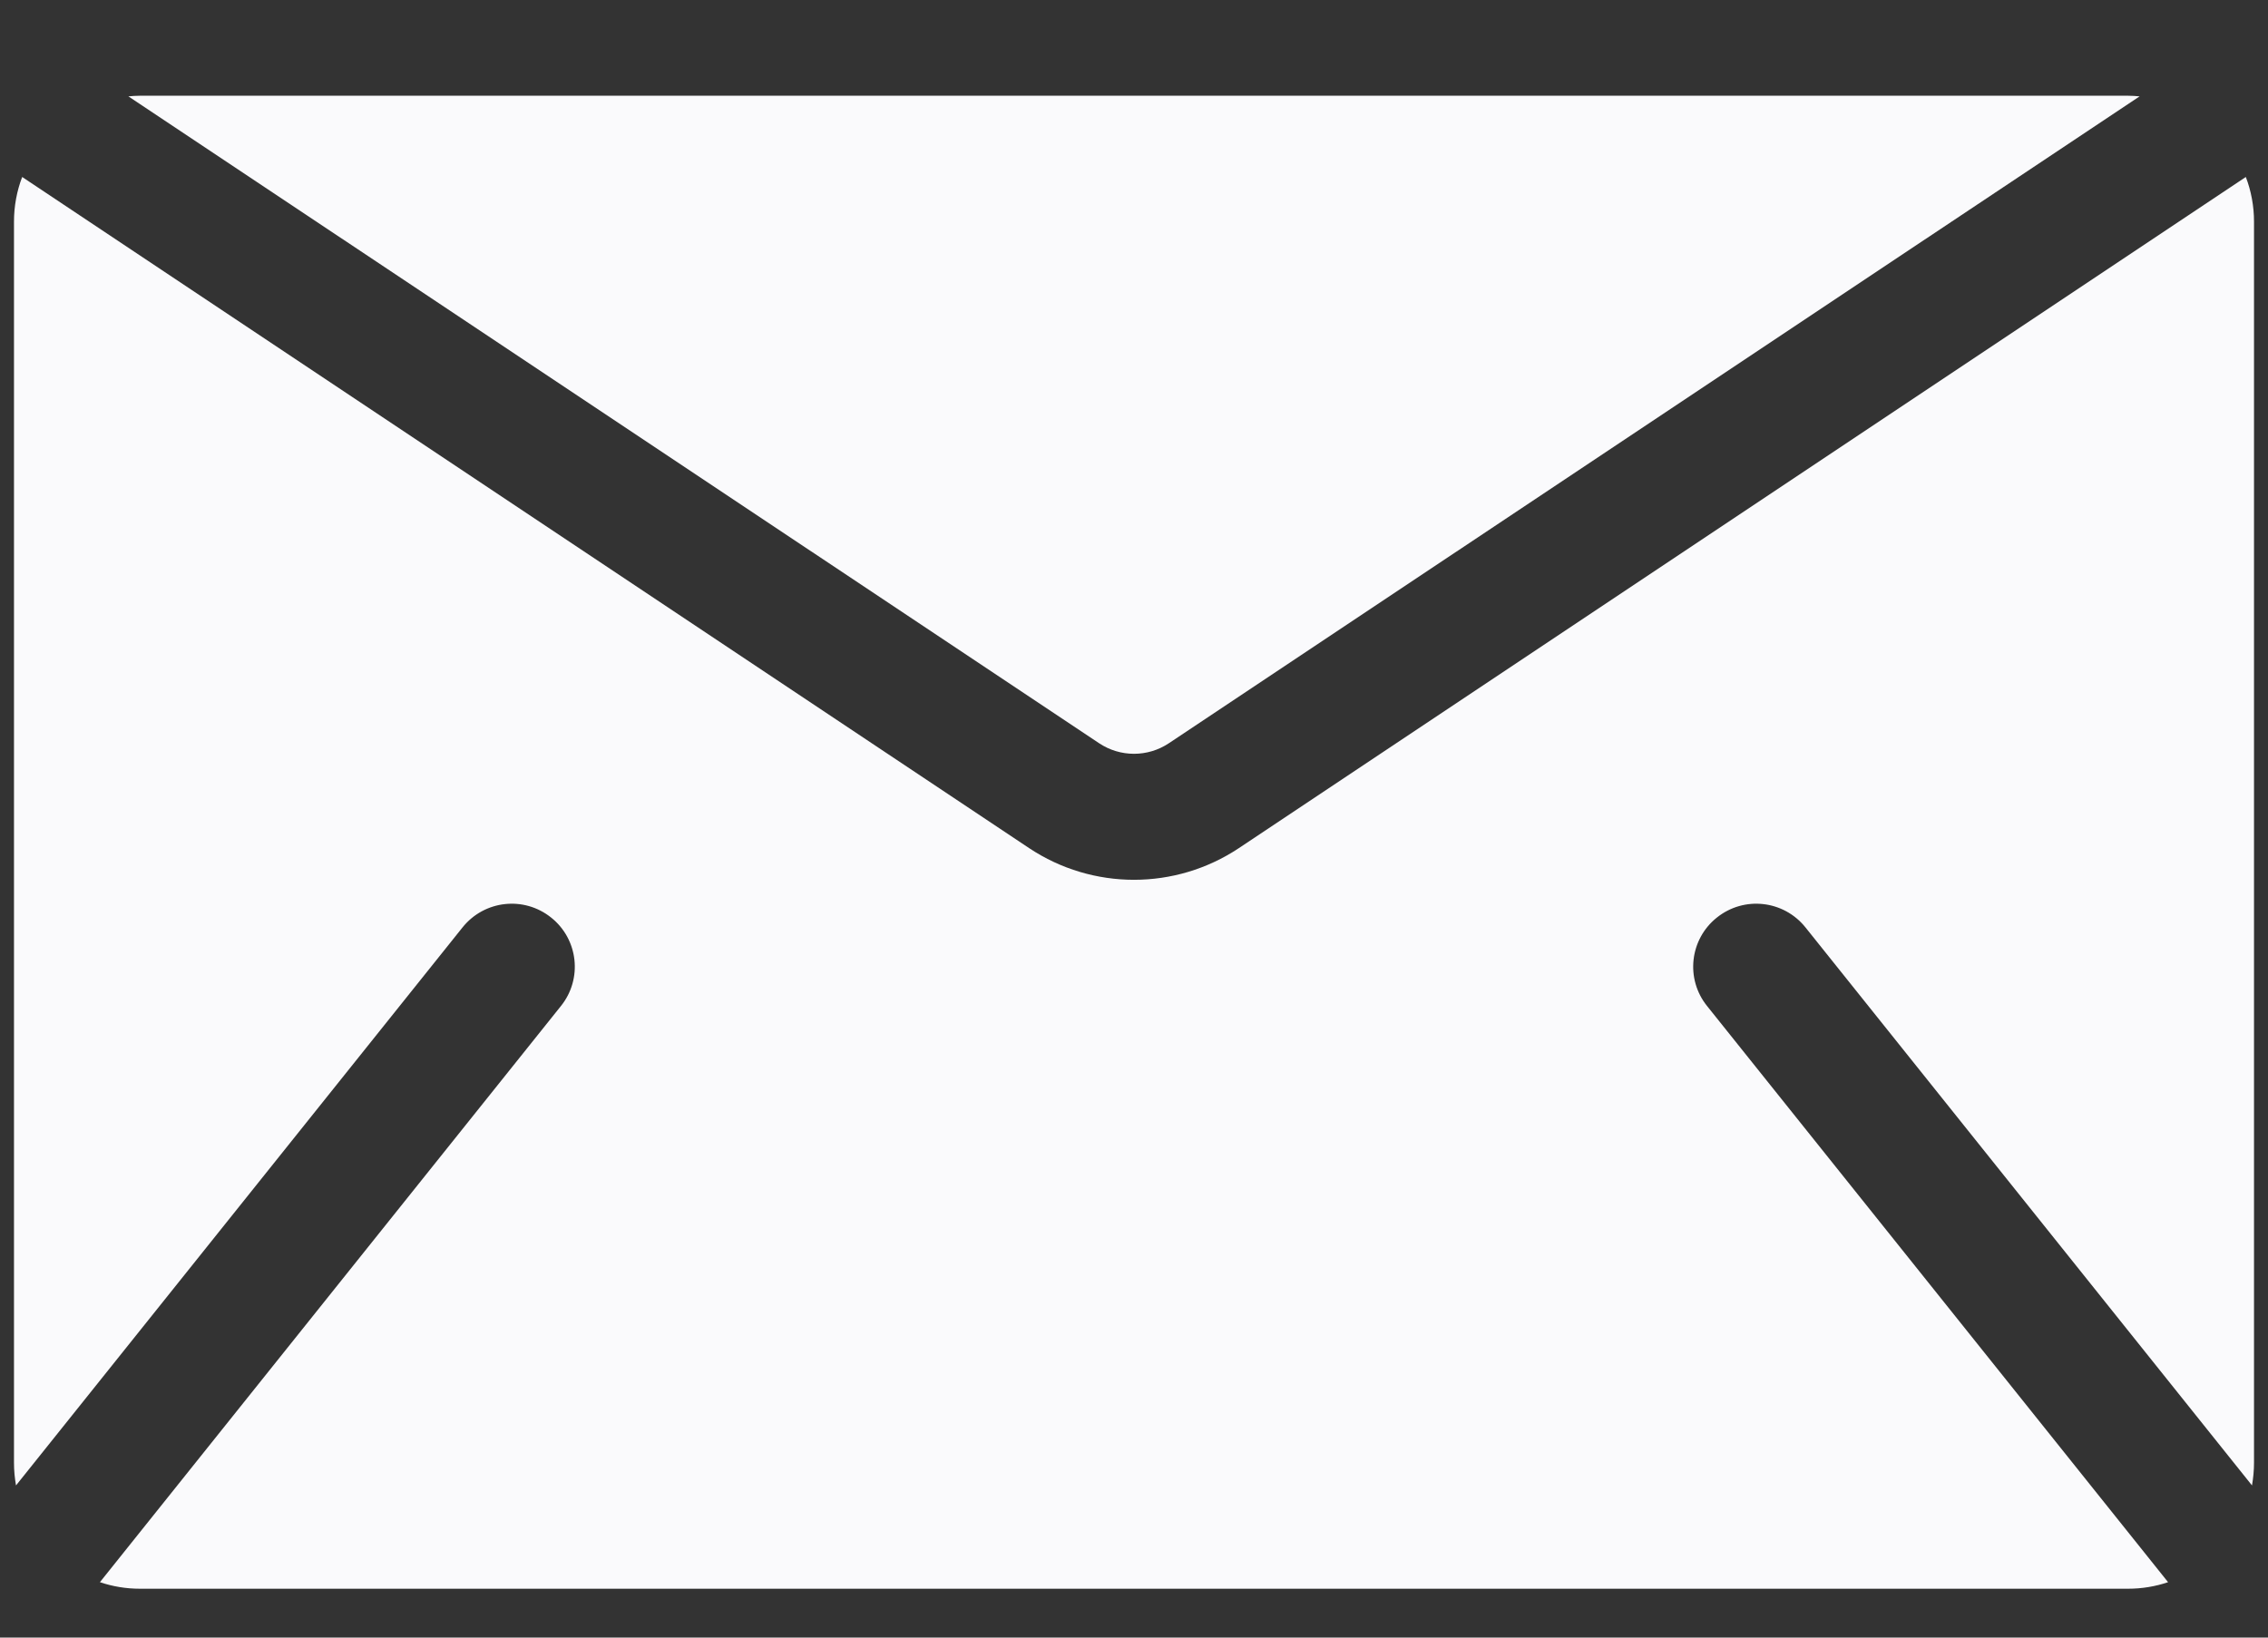<svg width="18" height="13" viewBox="0 0 18 13" fill="none" xmlns="http://www.w3.org/2000/svg">
<rect x="0" y="0" width="18" height="13" fill="#333333" stroke="none"/>
<path fill-rule="evenodd" clip-rule="evenodd" d="M0.176 1.405C0.134 1.515 0.111 1.635 0.111 1.76V11.612C0.111 11.674 0.117 11.733 0.127 11.792L3.671 7.362C3.844 7.146 4.158 7.111 4.374 7.284C4.59 7.456 4.625 7.771 4.452 7.986L0.793 12.56C0.893 12.594 1 12.612 1.111 12.612H16.889C17 12.612 17.107 12.594 17.207 12.56L13.548 7.986C13.375 7.771 13.41 7.456 13.626 7.284C13.842 7.111 14.156 7.146 14.329 7.362L17.873 11.792C17.883 11.733 17.889 11.674 17.889 11.612V1.76C17.889 1.635 17.866 1.515 17.824 1.405L9.832 6.733C9.328 7.068 8.672 7.068 8.168 6.733L0.176 1.405ZM16.981 0.765C16.951 0.762 16.92 0.76 16.889 0.76H1.111C1.08 0.76 1.049 0.762 1.019 0.765L8.723 5.9C8.891 6.012 9.109 6.012 9.277 5.9L16.981 0.765Z" fill="#FAFAFC"/>
</svg>
